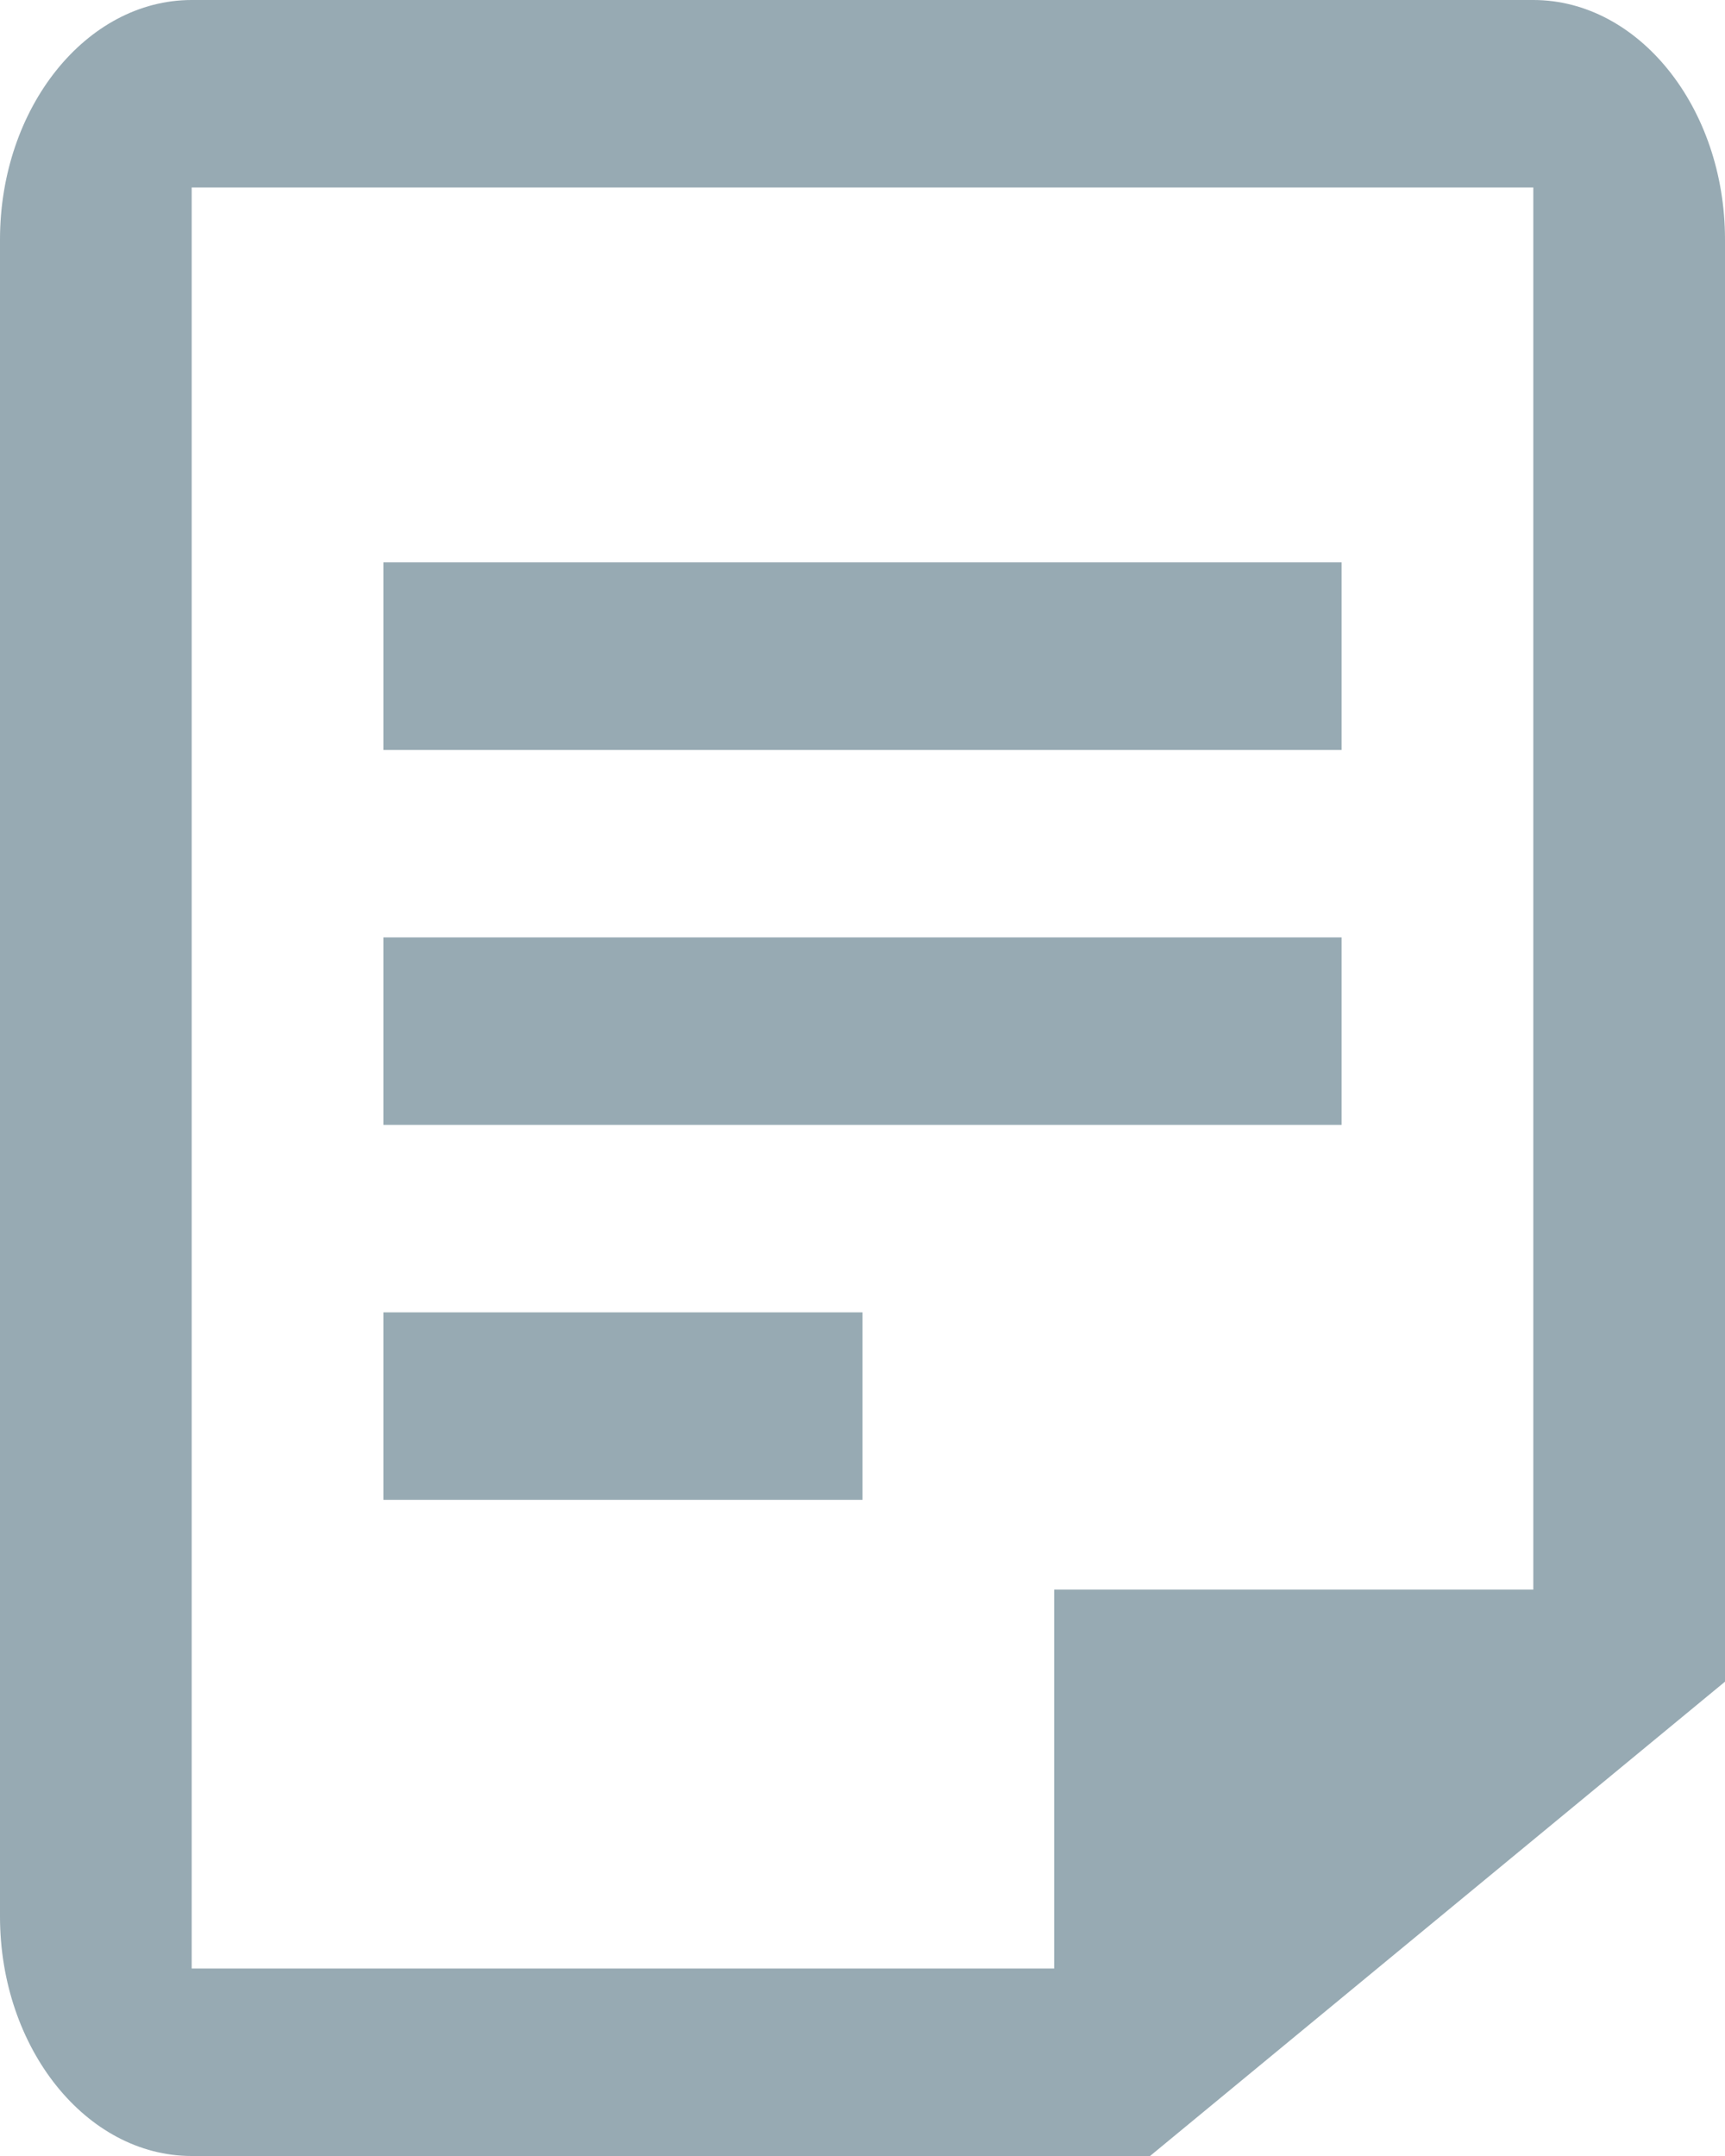<?xml version="1.0" encoding="UTF-8"?>
<svg width="16px" height="20px" viewBox="0 0 16 20" version="1.1" xmlns="http://www.w3.org/2000/svg" xmlns:xlink="http://www.w3.org/1999/xlink">
    <title>sticky_note_2-24px</title>
    <g id="Desktop" stroke="none" stroke-width="1" fill="none" fill-rule="evenodd">
        <g id="seminar-page" transform="translate(-1020, -895)" fill="#97AAB3" fill-rule="nonzero">
            <g id="Group-15" transform="translate(993, 566)">
                <g id="Group-3" transform="translate(27, 243)">
                    <g id="sticky_note_2-24px" transform="translate(0, 86)">
                        <path d="M14.222,14.746 L9.778,14.746 L9.778,18.261 L1.778,18.261 L1.778,1.739 L14.222,1.739 L14.222,14.746 Z M14.222,0 L1.778,0 C0.8,0 0,1 0,2.222 L0,17.778 C0,19 0.8,20 1.778,20 L10.667,20 L16,15.6 L16,2.222 C16,1 15.2,0 14.222,0 Z M8,13.913 L3.556,13.913 L3.556,12.174 L8,12.174 L8,13.913 Z M12.444,10.435 L3.556,10.435 L3.556,8.696 L12.444,8.696 L12.444,10.435 Z M12.444,6.957 L3.556,6.957 L3.556,5.217 L12.444,5.217 L12.444,6.957 Z" id="Shape"></path>
                    </g>
                </g>
            </g>
        </g>
    </g>
</svg>